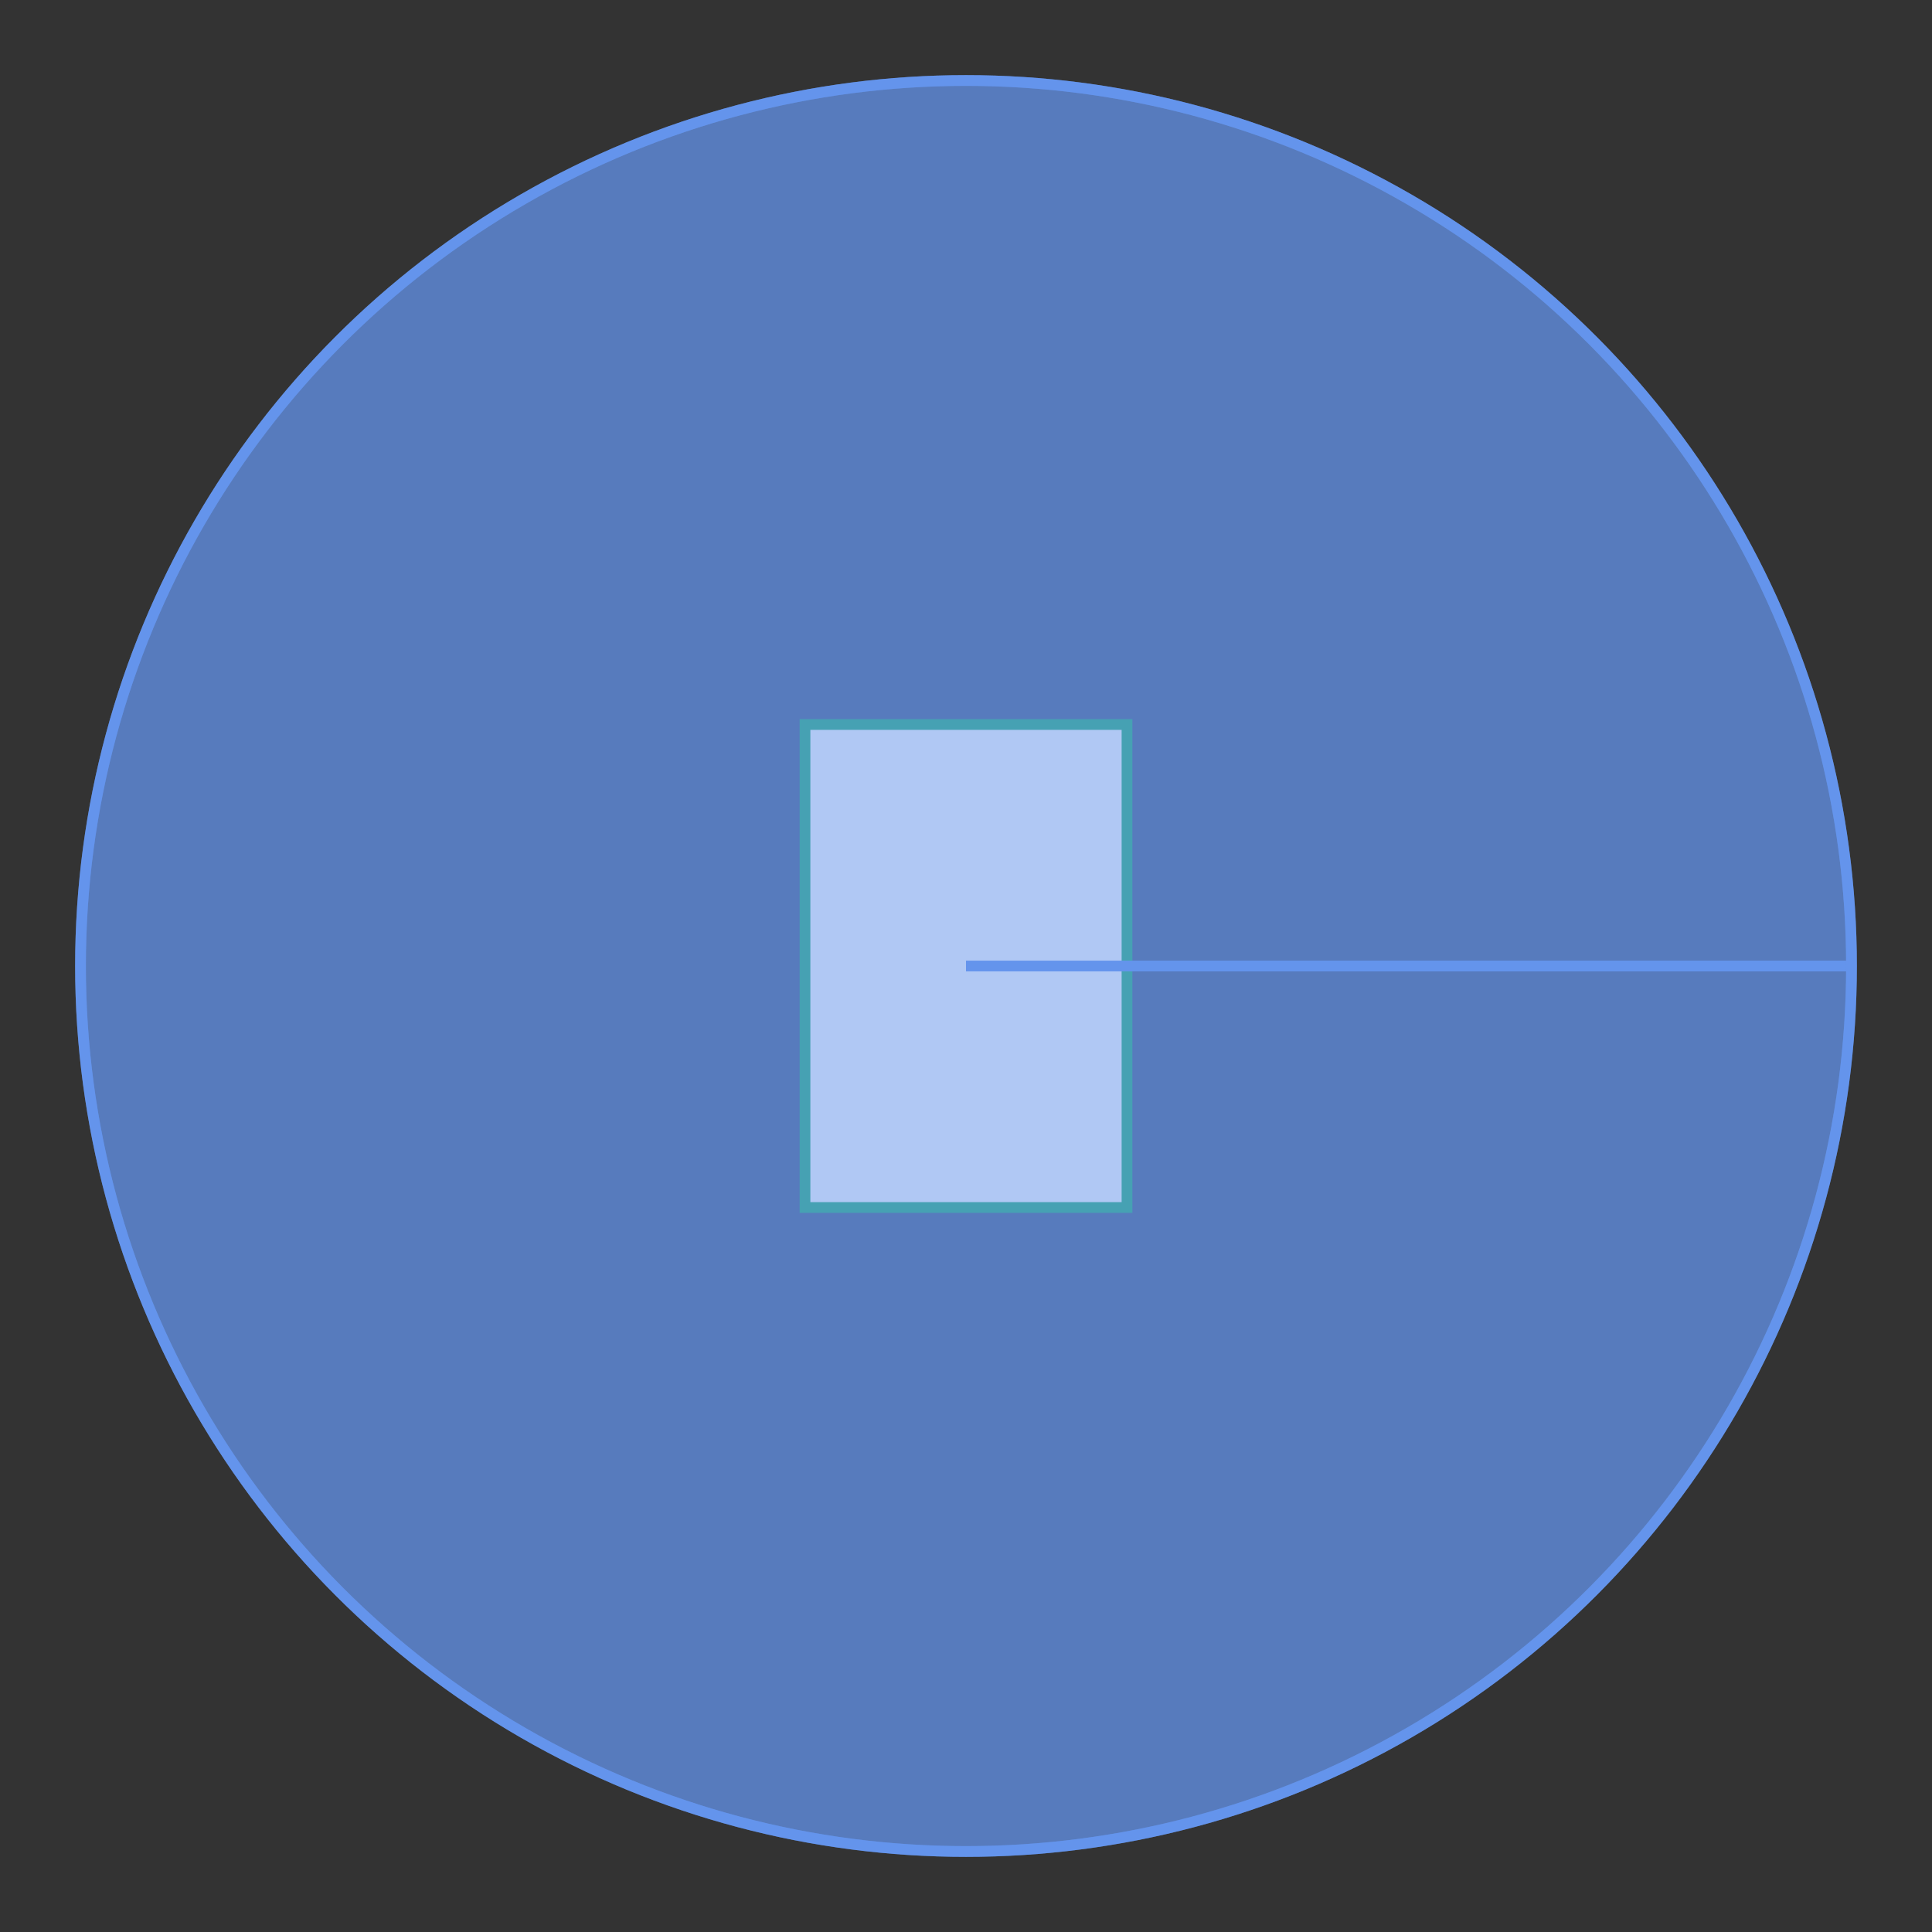 <svg xmlns="http://www.w3.org/2000/svg" version="1.1" width="360" height="360" viewBox="0 0 360 360"><rect x="0" y="0" width="360" height="360" fill="#333333" stroke="none"/><defs/><ellipse cx="180" cy="180" rx="165" ry="165" fill="#6495ed" stroke="#6495ed" style="stroke-width: 2px;fill-opacity: 0.5" stroke-width="2" fill-opacity="0.5"/><rect x="150" y="135" width="60" height="90" r="0" rx="0" ry="0" fill="#fdfdfd" stroke="#28ae7b" style="stroke-width: 2px" stroke-width="2"/><path fill="none" stroke="#6495ed" d="M 180,180 L 345,180" style="stroke-width: 2px" stroke-width="2"/><ellipse cx="180" cy="180" rx="165" ry="165" fill="#6495ed" stroke="#6495ed" style="stroke-width: 2px;opacity: 0.5" stroke-width="2" opacity="0.5"/></svg>